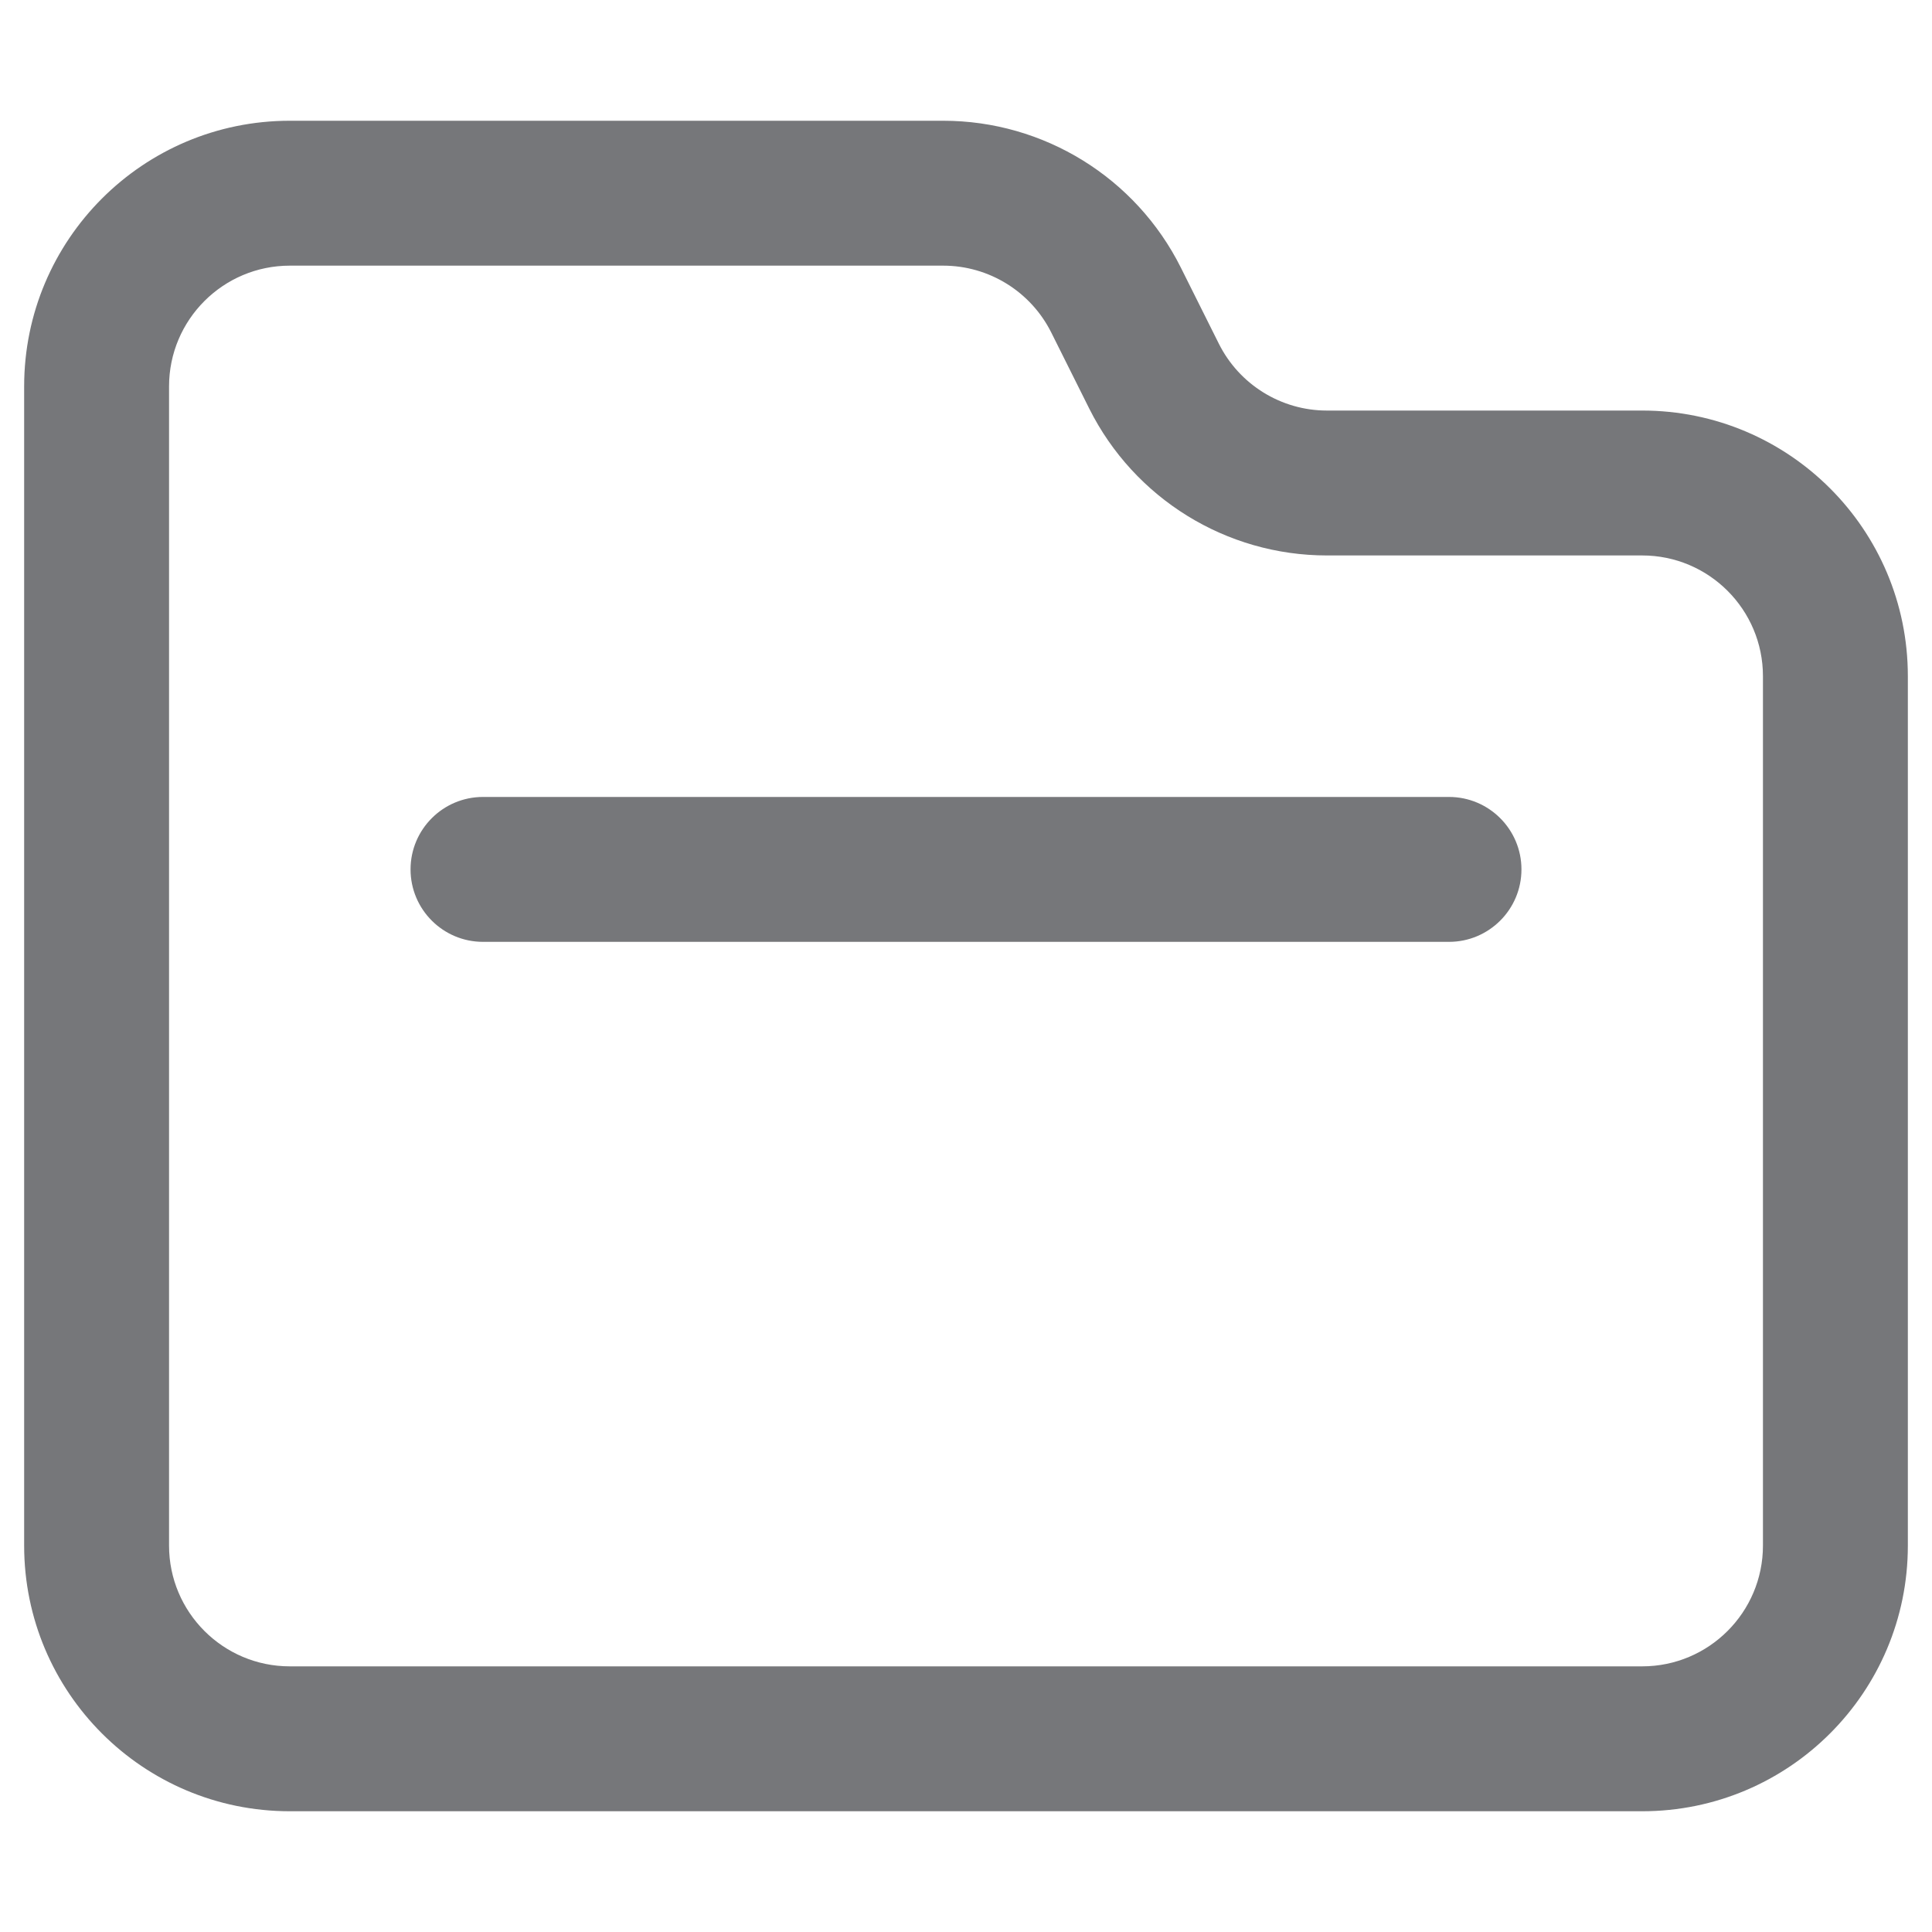 <svg width="20" height="20" viewBox="0 0 20 20" fill="none" xmlns="http://www.w3.org/2000/svg">
<path fill-rule="evenodd" clip-rule="evenodd" d="M3 1.25C1.481 1.25 0.25 2.481 0.25 4V16C0.25 17.519 1.481 18.75 3 18.75H17C18.519 18.75 19.75 17.519 19.75 16V7C19.75 5.481 18.519 4.25 17 4.25H13.736C13.263 4.25 12.83 3.982 12.618 3.559L12.224 2.77C11.758 1.839 10.806 1.25 9.764 1.25H3ZM1.75 4C1.75 3.31 2.31 2.75 3 2.75H9.764C10.237 2.75 10.67 3.018 10.882 3.441L11.276 4.23C11.742 5.161 12.694 5.75 13.736 5.75H17C17.69 5.75 18.25 6.31 18.25 7V16C18.25 16.69 17.69 17.25 17 17.25H3C2.31 17.25 1.75 16.69 1.75 16V4ZM5 8.25C4.586 8.25 4.25 8.586 4.25 9C4.25 9.414 4.586 9.75 5 9.75H15C15.414 9.75 15.75 9.414 15.75 9C15.75 8.586 15.414 8.25 15 8.25H5Z" fill="#76777A"/>
</svg>
